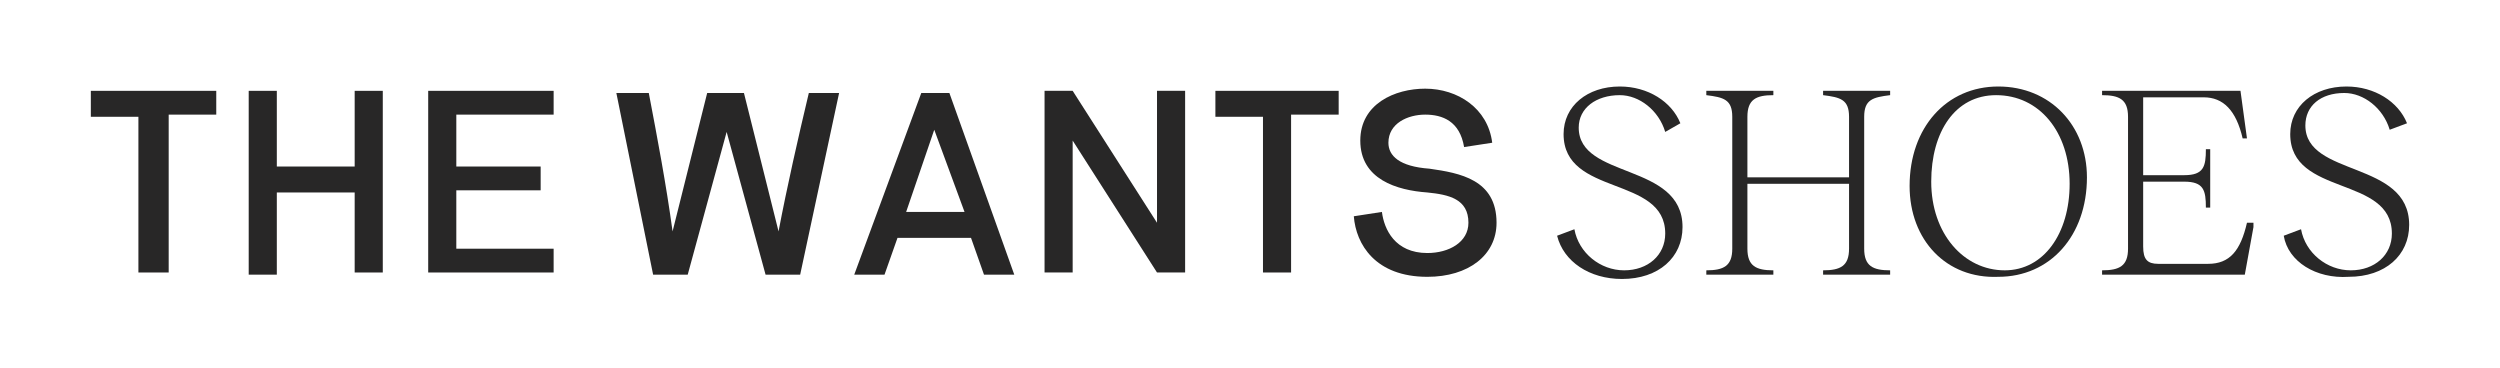 <?xml version="1.0" encoding="utf-8"?>
<!-- Generator: Adobe Illustrator 26.2.1, SVG Export Plug-In . SVG Version: 6.00 Build 0)  -->
<svg version="1.1" baseProfile="tiny" xmlns="http://www.w3.org/2000/svg" xmlns:xlink="http://www.w3.org/1999/xlink" x="0px"
	 y="0px" viewBox="0 0 115.6 17" overflow="visible" xml:space="preserve">
<g id="Ebene_1">
	<g>
		<g>
			<path fill="#282727" d="M6.4,5.4H4.2V4.2H10v1.1H7.8v7.3H6.4V5.4z"/>
			<path fill="#282727" d="M16.4,12.7V8.9h-3.6v3.8h-1.3V4.2h1.3v3.5h3.6V4.2h1.3v8.4H16.4z"/>
			<path fill="#282727" d="M19.8,12.7V4.2h5.8v1.1h-4.5v2.4H25v1.1h-3.9v2.7h4.5v1.1H19.8z"/>
			<path fill="#282727" d="M33.6,6.1c-0.6,2.2-1.2,4.4-1.8,6.6h-1.6l-1.7-8.4H30c0.4,2.1,0.8,4.2,1.1,6.4l1.6-6.4h1.7l1.6,6.4
				c0.4-2.1,0.9-4.3,1.4-6.4h1.4L37,12.7h-1.6L33.6,6.1z"/>
			<path fill="#282727" d="M44.9,11h-3.4l-0.6,1.7h-1.4l3.1-8.4h1.3l3,8.4h-1.4L44.9,11z M41.9,9.8h2.7L43.2,6L41.9,9.8z"/>
			<path fill="#282727" d="M48.3,4.2h1.3l3.9,6.1V4.2h1.3v8.4h-1.3l-3.9-6.1v6.1h-1.3V4.2z"/>
			<path fill="#282727" d="M58.4,5.4h-2.2V4.2h5.7v1.1h-2.2v7.3h-1.3V5.4z"/>
			<path fill="#282727" d="M63.9,9.8c0.1,0.8,0.6,1.9,2.1,1.9c1,0,1.9-0.5,1.9-1.4c0-1.1-0.9-1.3-1.9-1.4c-1.4-0.1-3.1-0.6-3.1-2.4
				c0-1.7,1.6-2.4,3-2.4c1.5,0,2.9,0.9,3.1,2.5l-1.3,0.2c-0.2-1.2-1-1.5-1.8-1.5c-0.8,0-1.7,0.4-1.7,1.3c0,0.6,0.5,1.1,1.9,1.2
				c1.4,0.2,3.1,0.5,3.1,2.5c0,1.5-1.3,2.5-3.2,2.5c-2.4,0-3.3-1.5-3.4-2.8L63.9,9.8z"/>
		</g>
		<g>
			<path fill="#282727" d="M72,10.9l0.8-0.3c0.2,1.1,1.2,1.9,2.3,1.9c1.1,0,1.9-0.7,1.9-1.7c0-2.7-4.7-1.7-4.7-4.6
				c0-1.3,1.1-2.2,2.6-2.2c1.3,0,2.4,0.7,2.8,1.7L77,6.1c-0.3-1-1.2-1.7-2.1-1.7C73.8,4.4,73,5,73,5.9c0,2.4,4.8,1.6,4.8,4.6
				c0,1.4-1.1,2.4-2.8,2.4C73.5,12.9,72.3,12.1,72,10.9z"/>
			<path fill="#282727" d="M86.2,5.4v6.1c0,0.8,0.4,1,1.2,1v0.2h-3.1v-0.2c0.8,0,1.2-0.2,1.2-1v-3h-4.7v3c0,0.8,0.4,1,1.2,1v0.2
				h-3.1v-0.2c0.8,0,1.2-0.2,1.2-1V5.4c0-0.8-0.4-0.9-1.2-1V4.2h3.1v0.2c-0.8,0-1.2,0.2-1.2,1v2.8h4.7V5.4c0-0.8-0.4-0.9-1.2-1V4.2
				h3.1v0.2C86.6,4.5,86.2,4.6,86.2,5.4z"/>
			<path fill="#282727" d="M88.3,8.6c0-2.7,1.7-4.6,4.1-4.6c2.4,0,4.1,1.8,4.1,4.2c0,2.7-1.7,4.6-4.1,4.6
				C90,12.9,88.3,11.1,88.3,8.6z M95.7,8.5c0-2.4-1.4-4.1-3.4-4.1c-1.9,0-3,1.7-3,4c0,2.4,1.5,4.1,3.4,4.1
				C94.5,12.5,95.7,10.8,95.7,8.5z"/>
			<path fill="#282727" d="M104.2,10.5l-0.4,2.2h-6.6v-0.2c0.8,0,1.2-0.2,1.2-1V5.4c0-0.8-0.4-1-1.2-1V4.2h6.4l0.3,2.2h-0.2
				c-0.3-1.3-0.9-1.9-1.8-1.9h-2.8v3.6h1.9c0.9,0,1-0.4,1-1.2h0.2v2.7h-0.2c0-0.8-0.1-1.2-1-1.2h-1.9v3c0,0.6,0.2,0.8,0.7,0.8h2.3
				c1,0,1.5-0.6,1.8-1.9H104.2z"/>
			<path fill="#282727" d="M105.6,10.9l0.8-0.3c0.2,1.1,1.2,1.9,2.3,1.9c1.1,0,1.9-0.7,1.9-1.7c0-2.7-4.7-1.7-4.7-4.6
				c0-1.3,1.1-2.2,2.6-2.2c1.3,0,2.4,0.7,2.8,1.7l-0.8,0.3c-0.3-1-1.2-1.7-2.1-1.7c-1.1,0-1.8,0.6-1.8,1.5c0,2.4,4.8,1.6,4.8,4.6
				c0,1.4-1.1,2.4-2.8,2.4C107.1,12.9,105.8,12.1,105.6,10.9z"/>
		</g>
	</g>
</g>
<g id="Schutzzone_1_x2C_5mm" display="none">
	<g display="inline">
		<rect x="0" y="0" fill="#E30613" width="4.3" height="17"/>
		<rect x="111.4" y="0" fill="#E30613" width="4.3" height="17"/>
		
			<rect x="55.2" y="-55.2" transform="matrix(-5.773279e-06 -1 1 -5.773279e-06 55.241 59.492)" fill="#E30613" width="4.3" height="114.7"/>
		
			<rect x="55.2" y="-42.5" transform="matrix(-5.773279e-06 -1 1 -5.773279e-06 42.522 72.211)" fill="#E30613" width="4.3" height="114.7"/>
		<rect x="69" y="0.3" fill="#E30613" width="3.4" height="15.2"/>
		<rect x="25.6" y="0.3" fill="#E30613" width="3.4" height="15.2"/>
	</g>
</g>
</svg>
